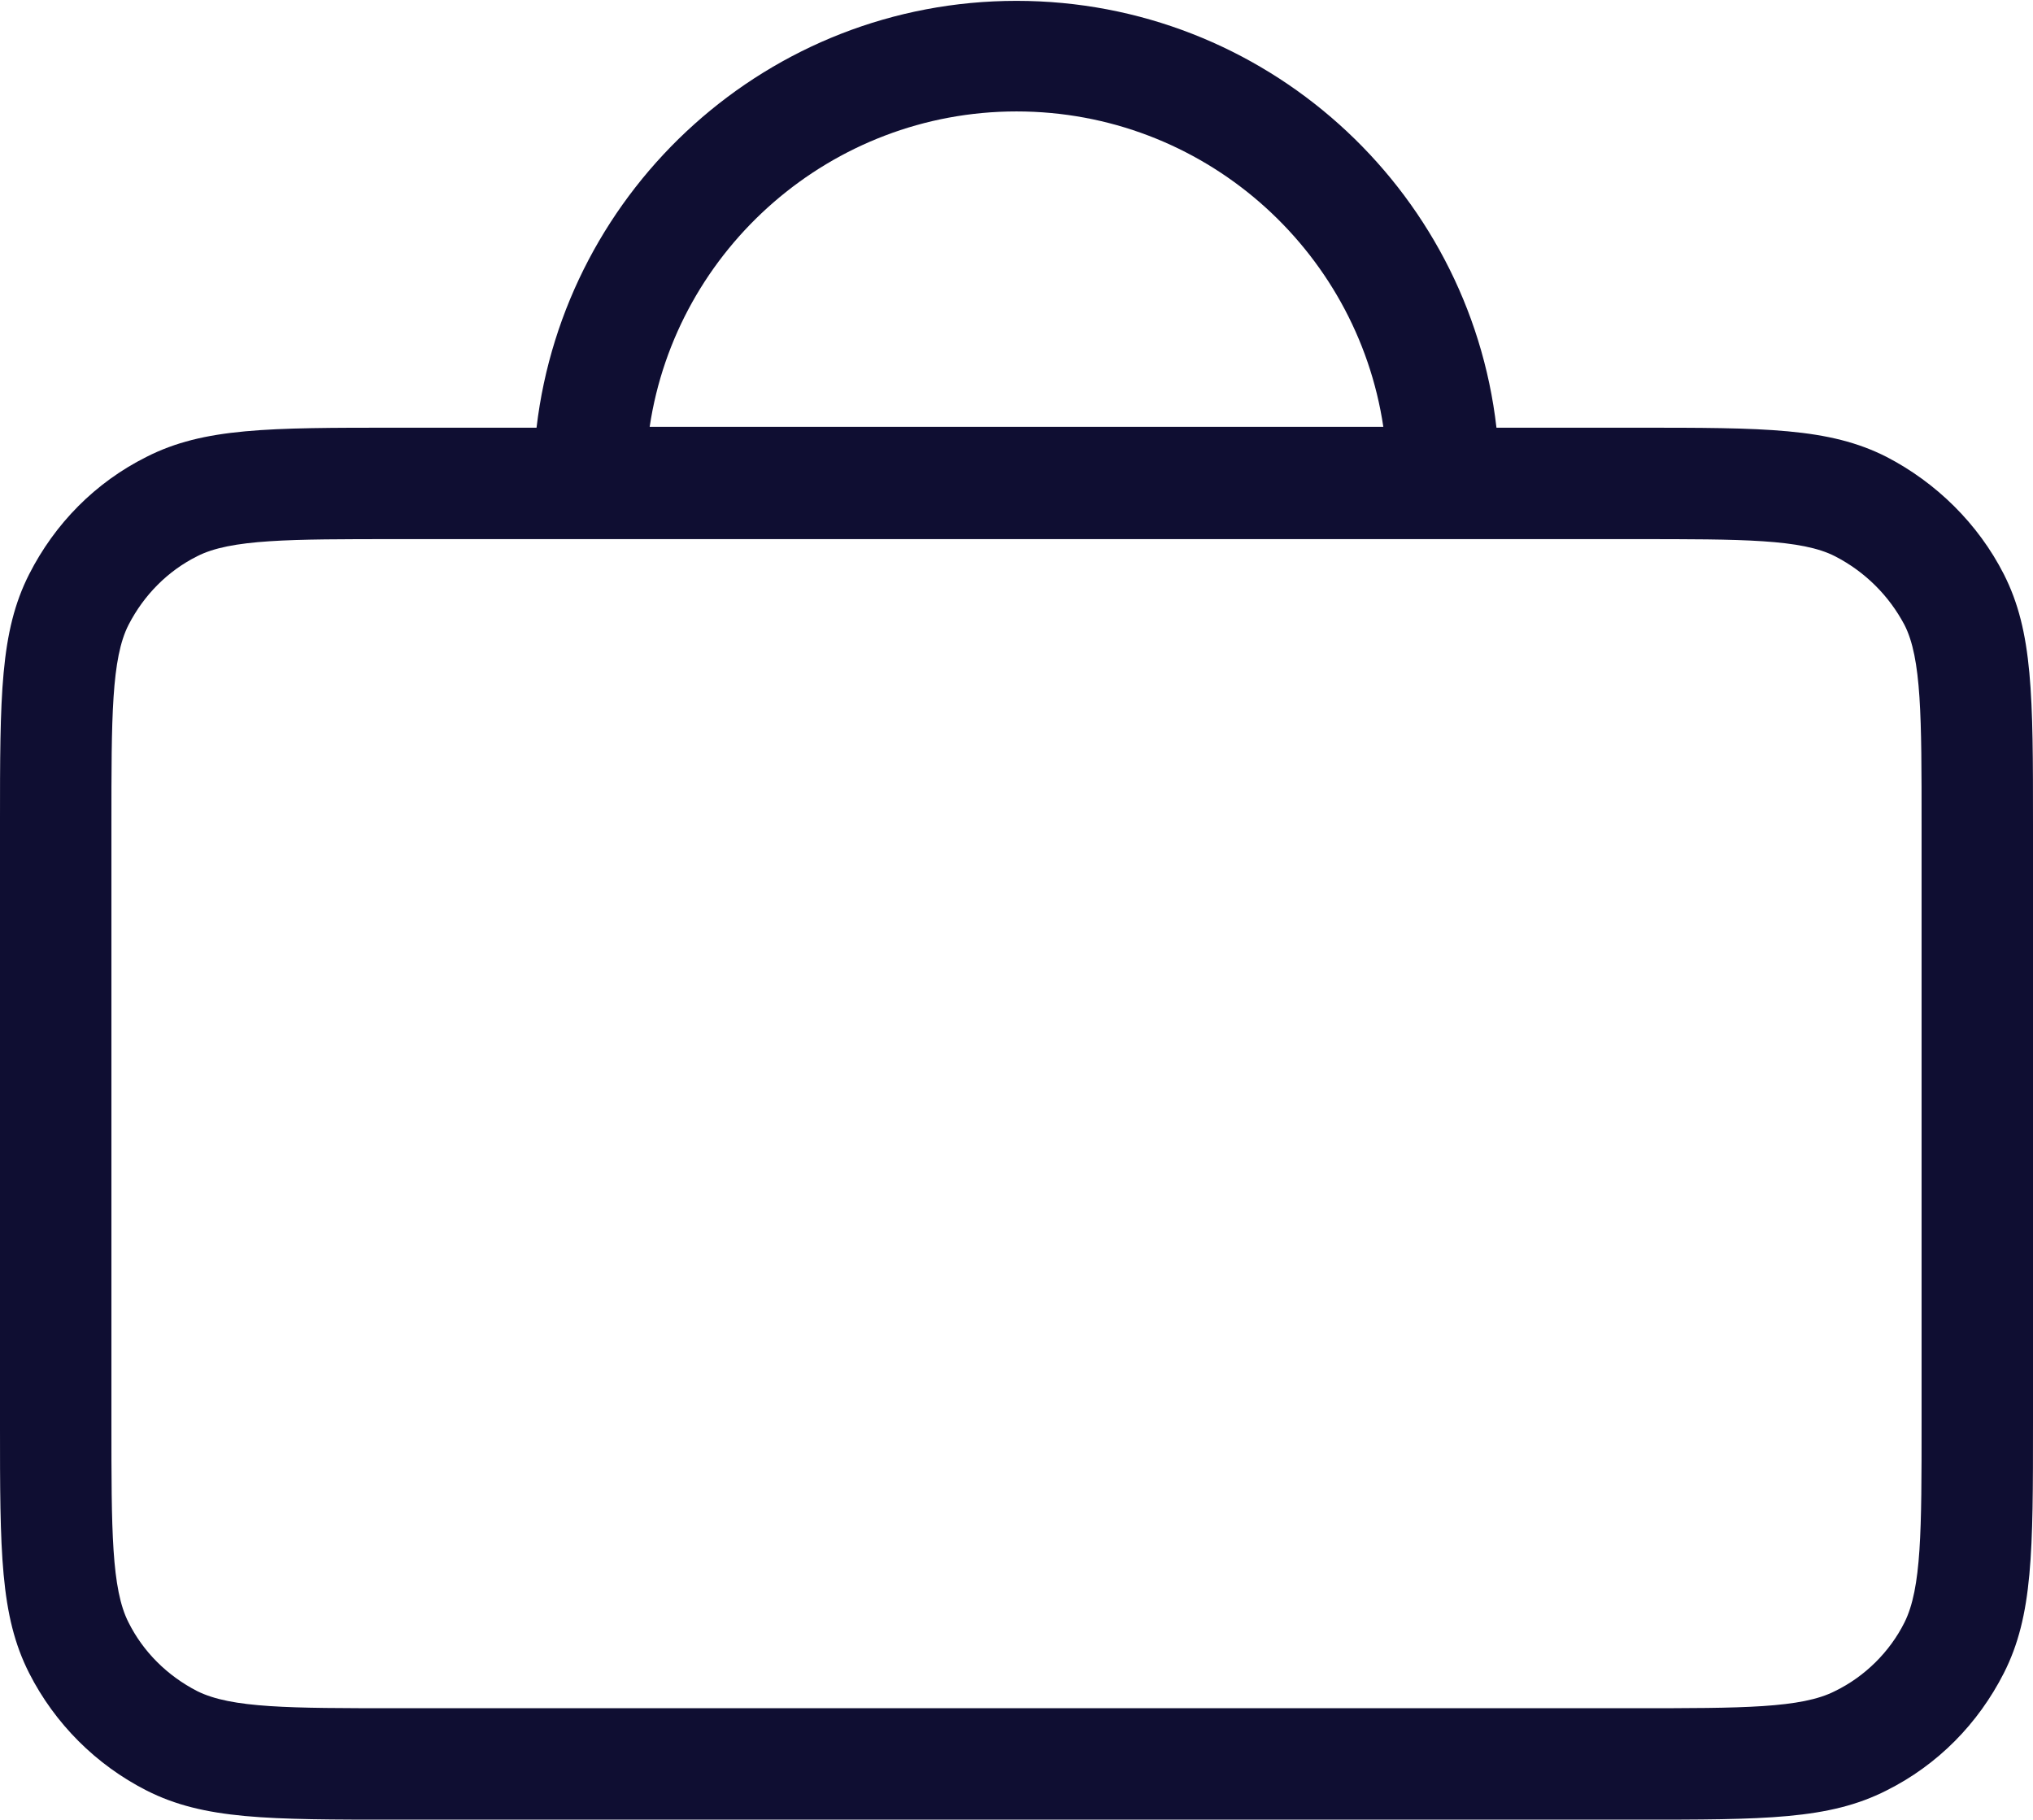 <?xml version="1.0" encoding="UTF-8"?>
<svg id="Laag_1" data-name="Laag 1" xmlns="http://www.w3.org/2000/svg" viewBox="0 0 23.72 21.23">
  <defs>
    <style>
      .cls-1 {
        fill: #0f0e32;
      }
    </style>
  </defs>
  <path class="cls-1" d="M23.38,6.7c-.3-.59-.79-1.07-1.37-1.37-.67-.34-1.42-.34-2.92-.34h-1.63c-.32-2.8-2.71-4.98-5.6-4.98s-5.27,2.18-5.6,4.98h-1.63c-1.5,0-2.25,0-2.92.34-.6.3-1.07.78-1.37,1.37-.34.67-.34,1.42-.34,2.92v6.98c0,1.5,0,2.25.34,2.92.3.59.78,1.07,1.37,1.37.67.34,1.42.34,2.92.34h14.46c1.5,0,2.25,0,2.92-.34.6-.3,1.07-.78,1.37-1.37.34-.67.34-1.42.34-2.92v-6.98c0-1.5,0-2.25-.34-2.92ZM11.86,1.3c2.17,0,3.97,1.6,4.28,3.68H7.58c.31-2.08,2.12-3.68,4.28-3.68ZM22.42,16.6c0,1.25,0,1.93-.2,2.33-.17.34-.46.63-.81.8-.39.2-1.08.2-2.33.2H4.63c-1.25,0-1.93,0-2.33-.2-.35-.18-.63-.46-.8-.8-.2-.39-.2-1.08-.2-2.33v-6.98c0-1.25,0-1.94.2-2.33.18-.35.46-.63.8-.8.39-.2,1.08-.2,2.33-.2h14.45c1.25,0,1.94,0,2.33.2.35.18.63.46.81.8.2.39.2,1.08.2,2.33v6.98Z"/>
</svg>